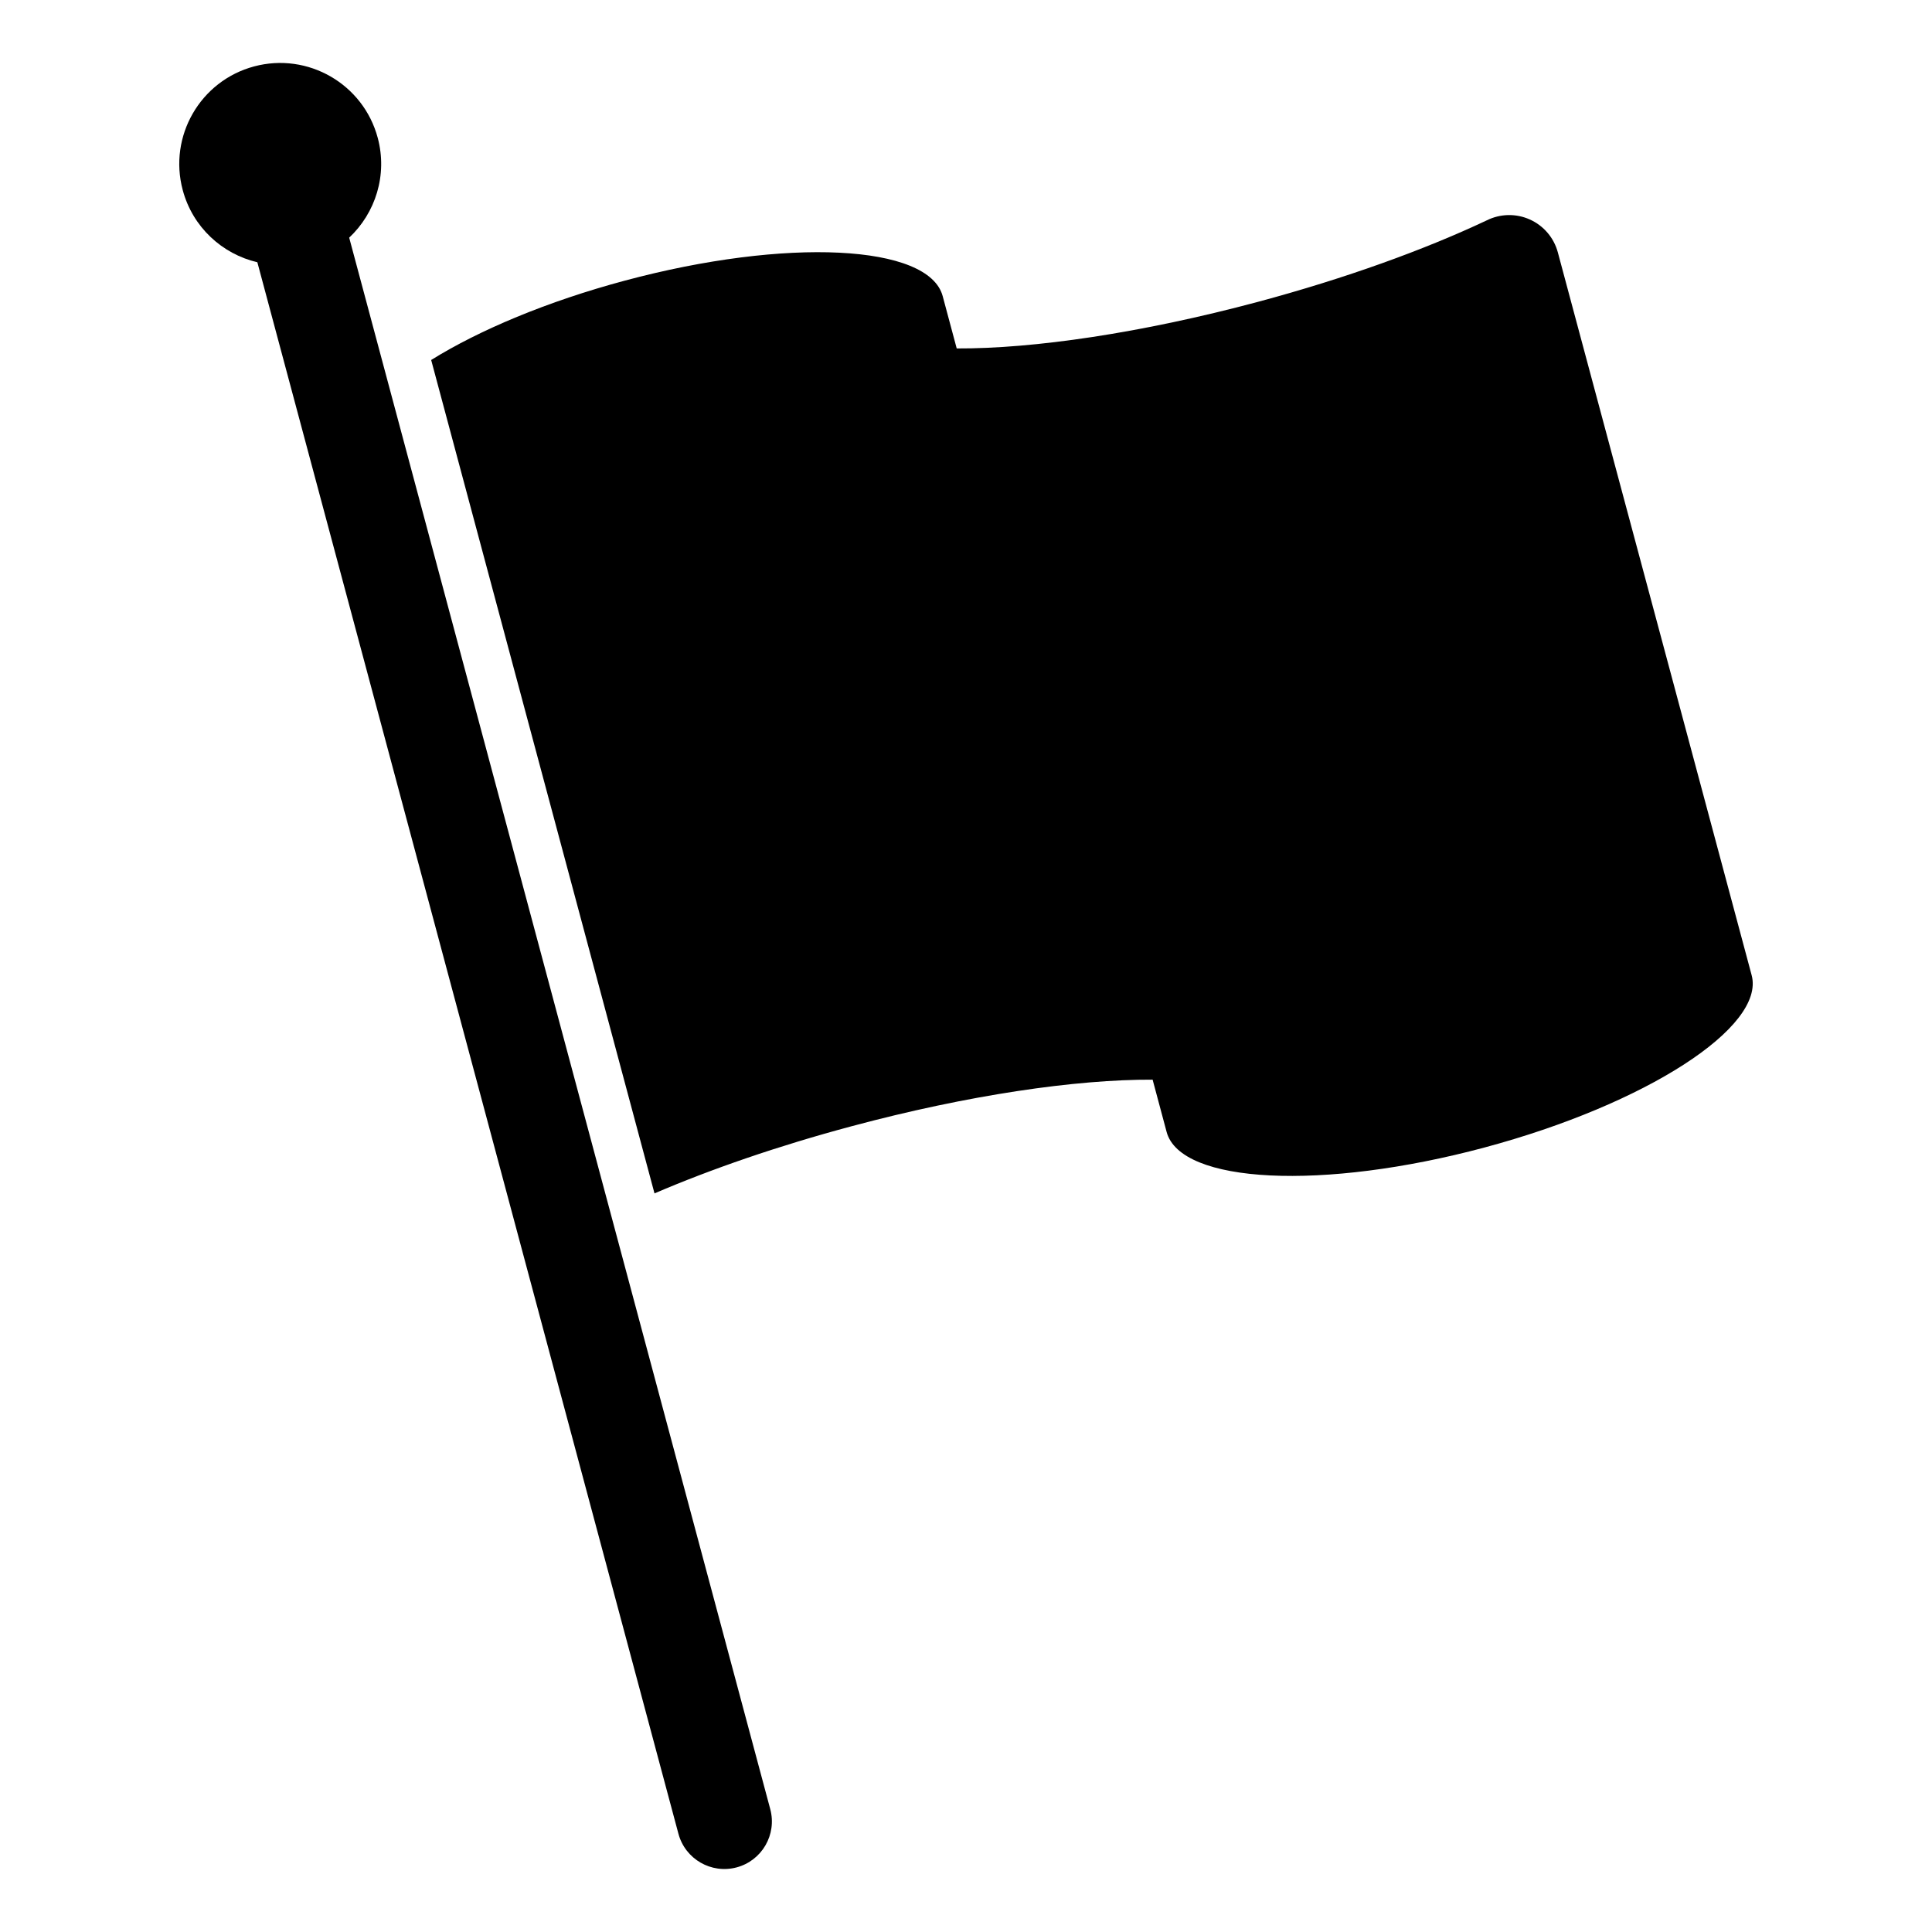 <?xml version="1.0" encoding="UTF-8"?>
<!-- Uploaded to: ICON Repo, www.svgrepo.com, Generator: ICON Repo Mixer Tools -->
<svg fill="#000000" width="800px" height="800px" version="1.1" viewBox="144 144 512 512" xmlns="http://www.w3.org/2000/svg">
 <g fill-rule="evenodd">
  <path d="m212.2 213.5c-9.301-2.18-17.141-9.273-19.777-19.137-3.824-14.262 4.652-28.945 18.91-32.762 14.266-3.824 28.945 4.656 32.766 18.914 2.644 9.863-0.598 19.93-7.562 26.465l111.59 416.47c1.797 6.715-2.191 13.625-8.91 15.426-6.715 1.797-13.625-2.191-15.426-8.906z"/>
  <path d="m397.54 236.34c20.332 0.098 48.918-4.07 79.773-12.332 23.254-6.231 44.23-13.84 60.668-21.598 3.582-1.793 7.785-1.887 11.441-0.242 3.656 1.641 6.383 4.84 7.422 8.715 13.094 48.734 51.363 191.56 51.363 191.56 3.676 13.746-28.062 34.211-70.848 45.672-42.781 11.461-80.508 9.613-84.191-4.133l-3.711-13.859c-20.328-0.09-48.922 4.07-79.77 12.34-19.453 5.207-37.301 11.379-52.238 17.797l-59.184-220.86c12.762-7.934 30.789-15.531 51.375-21.047 42.781-11.465 80.504-9.613 84.184 4.129z"/>
 </g>
</svg>